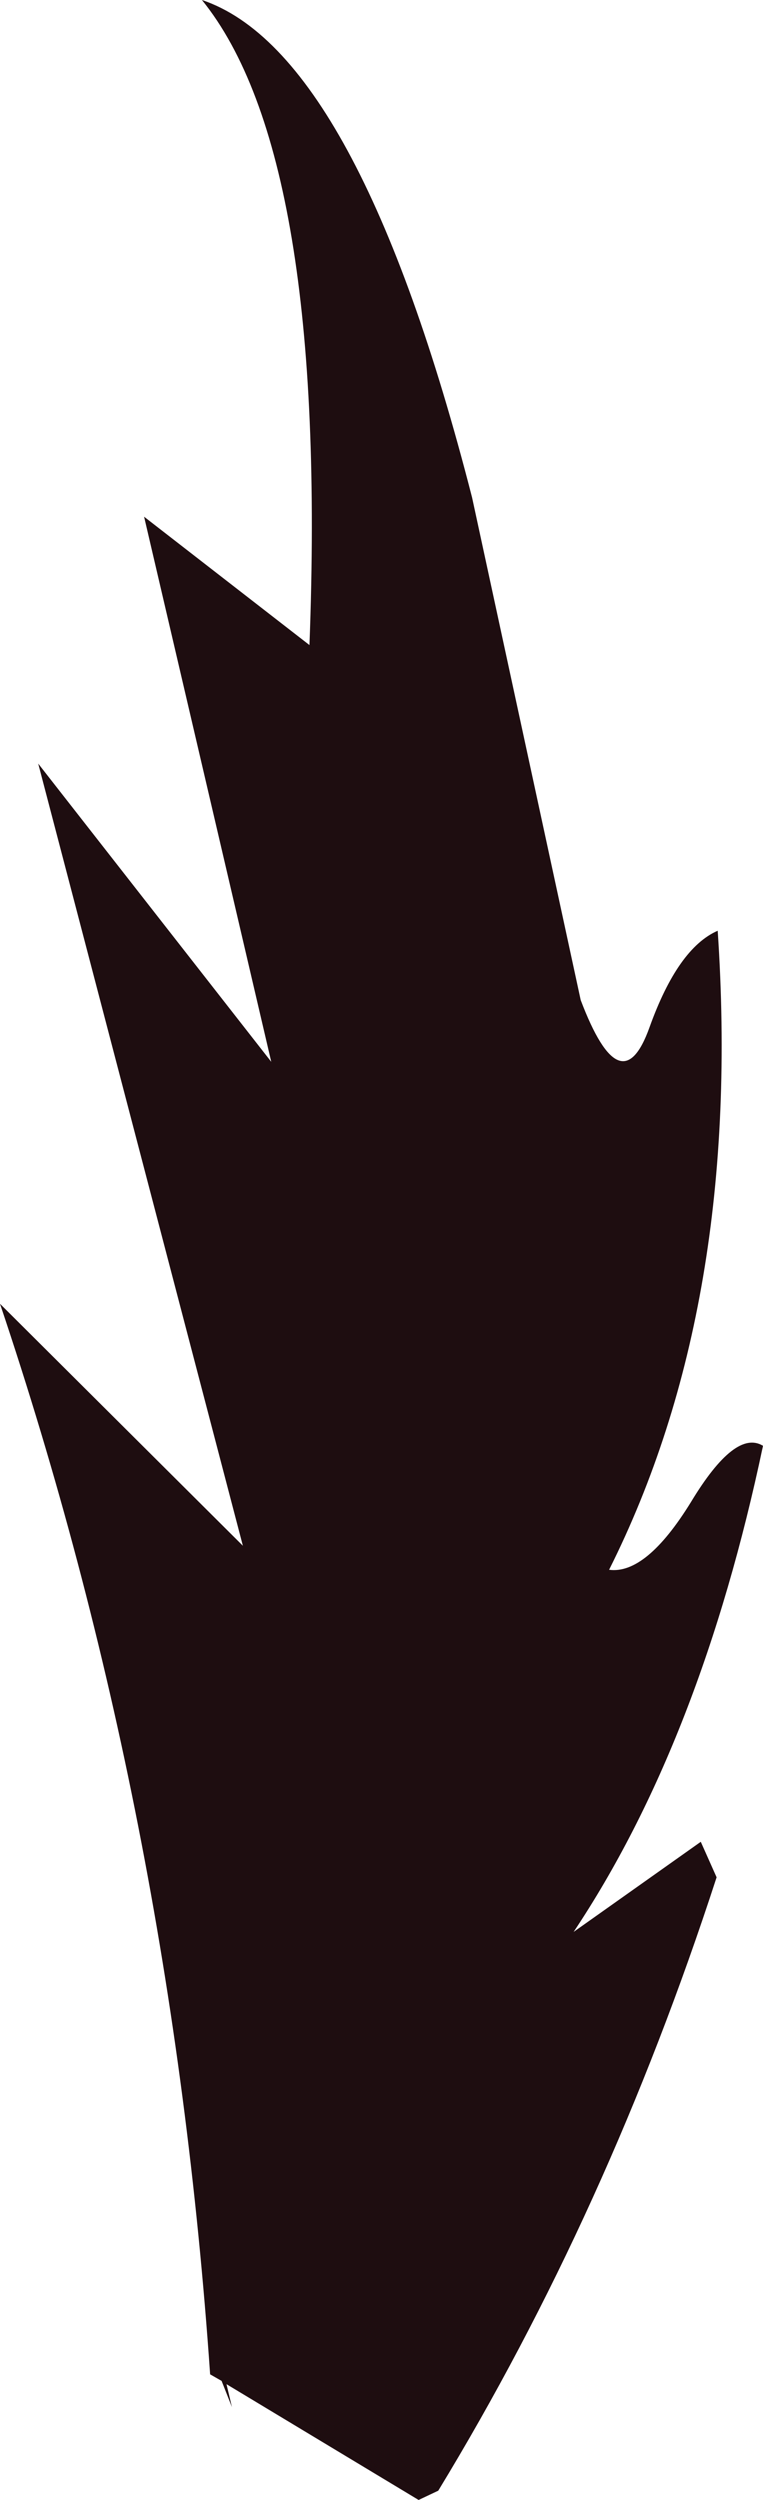<?xml version="1.0" encoding="UTF-8" standalone="no"?>
<svg xmlns:xlink="http://www.w3.org/1999/xlink" height="228.85px" width="69.9px" xmlns="http://www.w3.org/2000/svg">
  <g transform="matrix(1.0, 0.0, 0.0, 1.0, 29.4, 221.2)">
    <path d="M30.1 -127.15 Q32.7 -134.4 36.35 -136.0 38.65 -101.9 26.4 -77.5 29.8 -77.05 33.9 -83.7 37.95 -90.4 40.5 -88.85 34.8 -61.8 23.15 -44.35 L34.8 -52.6 36.25 -49.35 Q26.3 -18.75 10.75 6.8 L8.95 7.65 -8.65 -2.95 -8.15 -0.85 -9.1 -3.25 -10.15 -3.85 Q-13.7 -55.2 -29.4 -101.85 L-7.15 -79.7 -25.9 -151.3 -4.55 -124.0 -16.2 -173.9 -1.05 -162.15 Q0.65 -206.95 -10.9 -221.2 3.4 -216.4 13.85 -175.65 L23.8 -129.65 Q27.5 -119.9 30.1 -127.15" fill="#1e0d10" fill-rule="evenodd" stroke="none"/>
  </g>
</svg>
